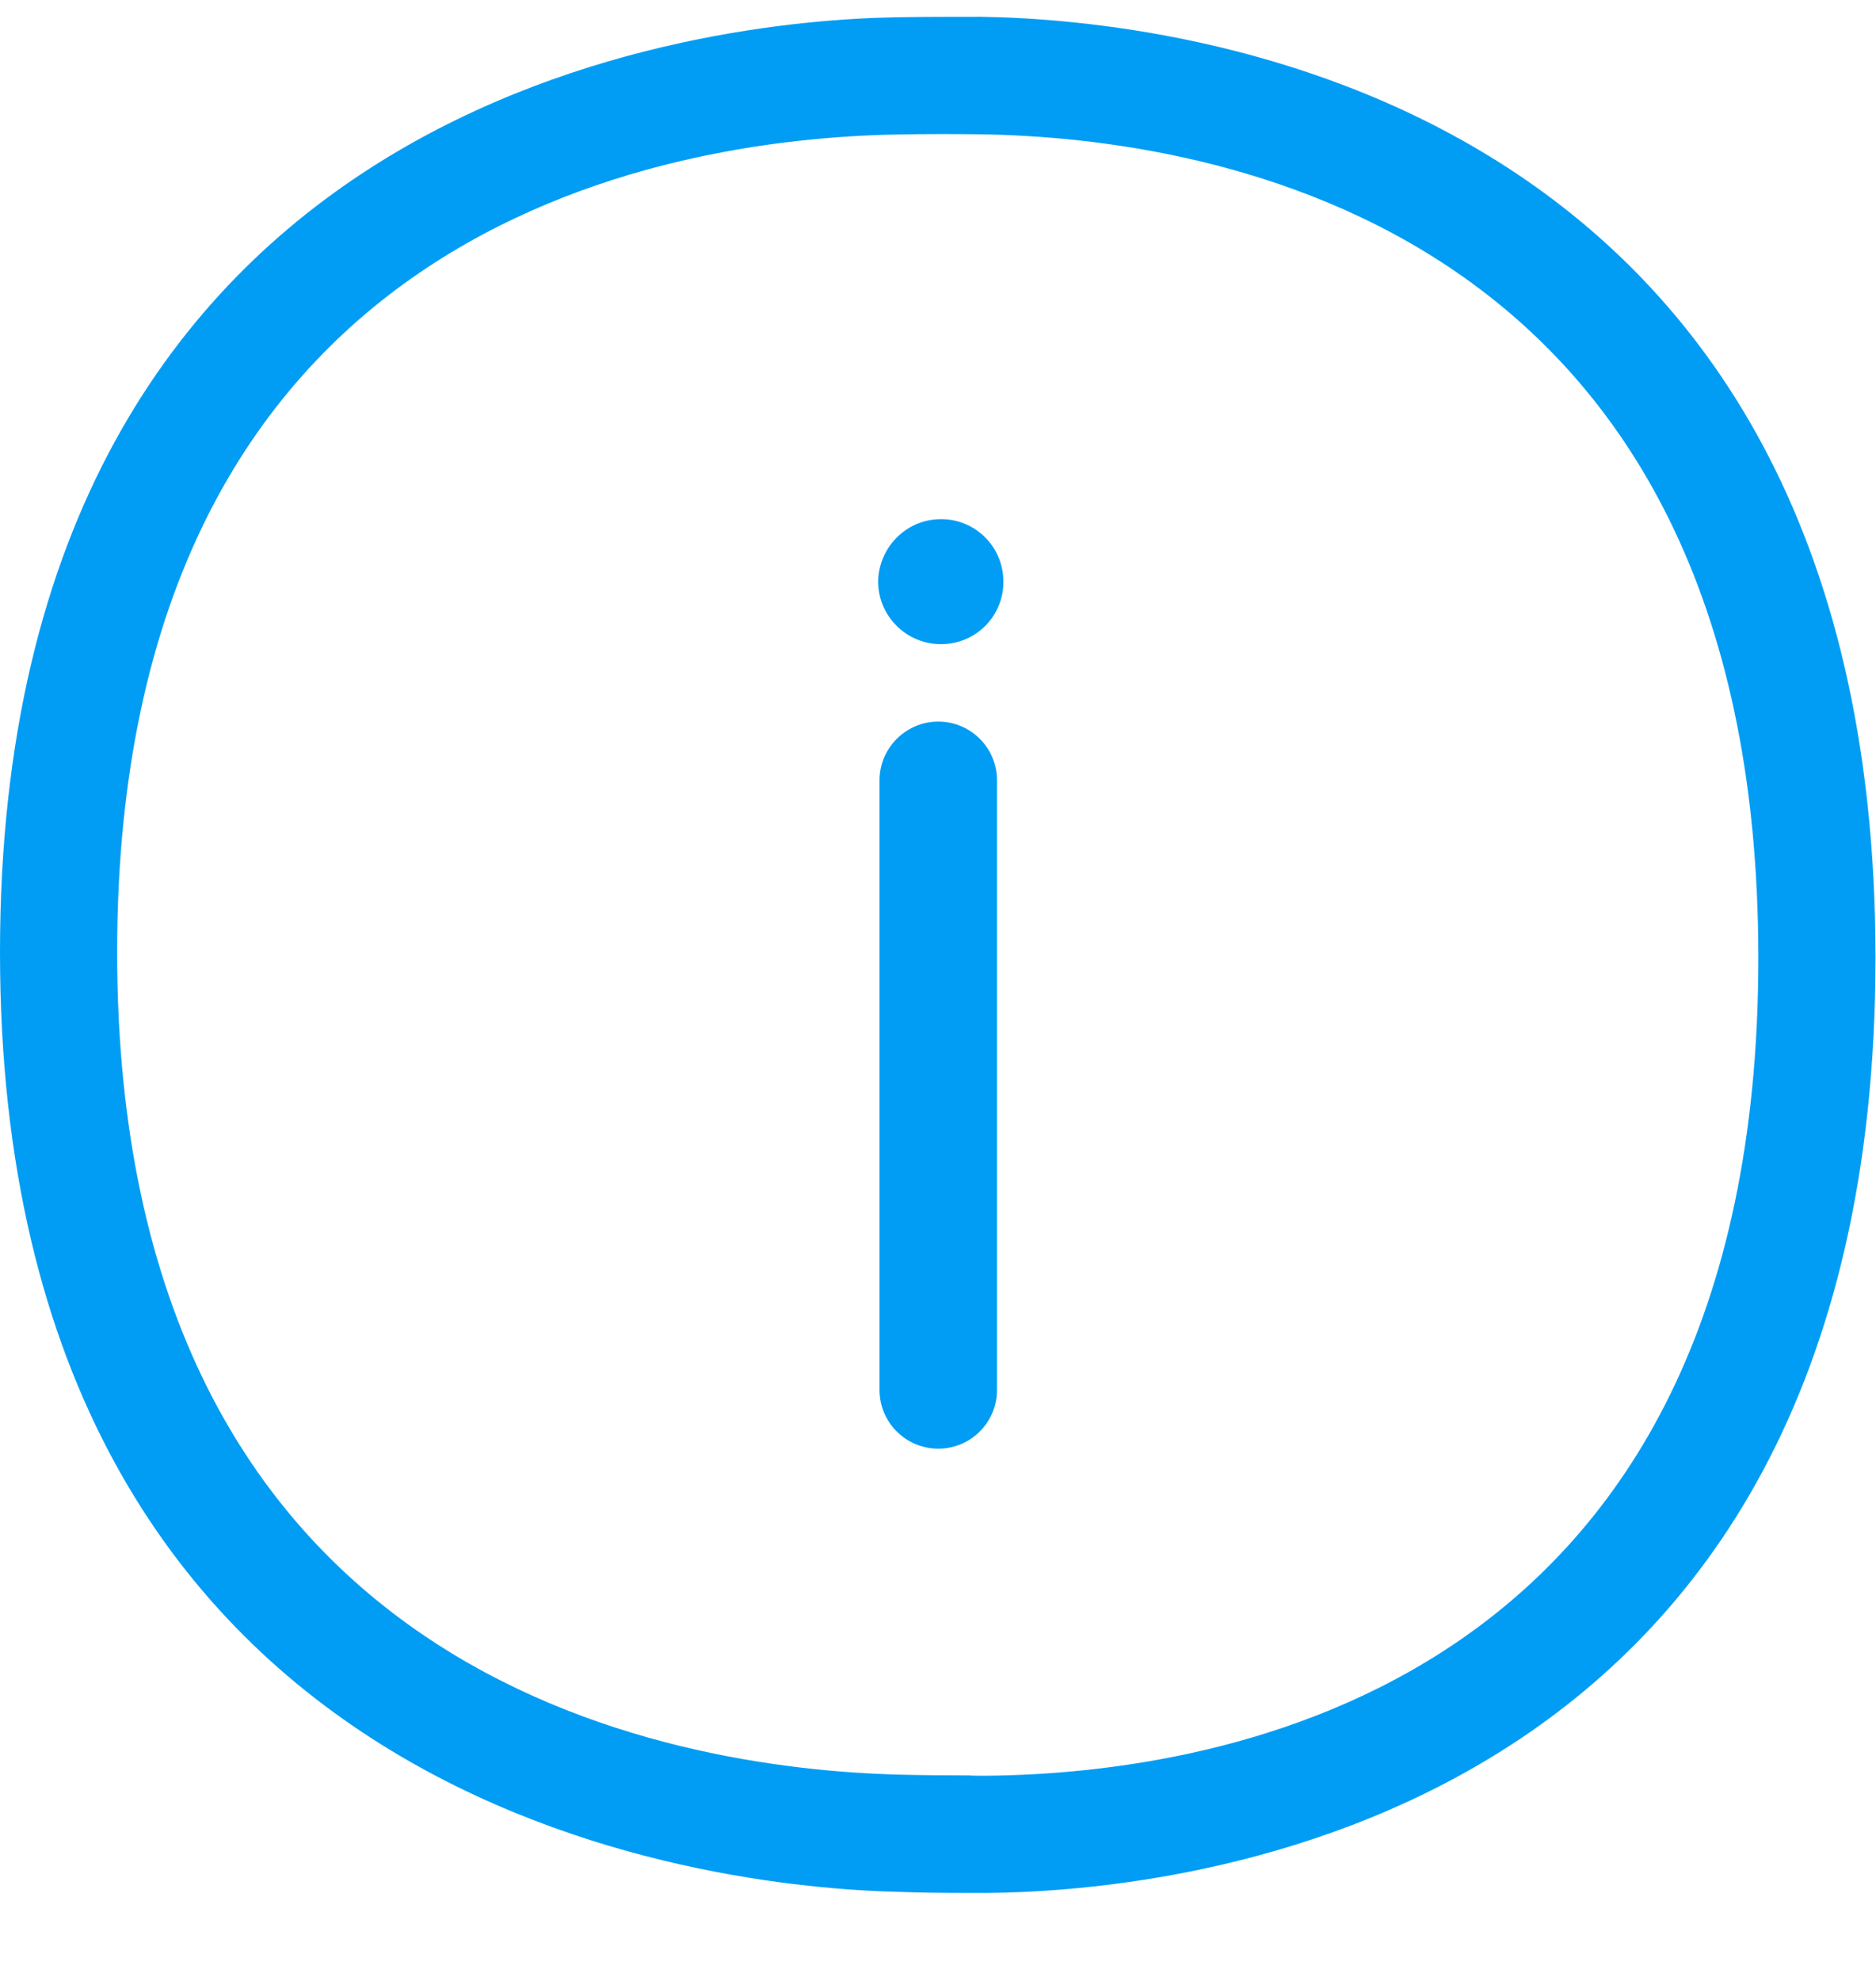 <svg width="18" height="19" viewBox="0 0 18 19" fill="none" xmlns="http://www.w3.org/2000/svg">
<path fill-rule="evenodd" clip-rule="evenodd" d="M9.463 17.032C11.691 17.012 16.871 16.207 16.871 9.187C16.871 2.153 11.642 1.318 9.392 1.288C9.131 1.285 8.867 1.285 8.606 1.29C6.355 1.331 1.124 2.179 1.124 9.133C1.124 16.09 6.386 16.968 8.649 17.022C8.849 17.027 9.079 17.029 9.302 17.029C9.302 17.032 9.463 17.032 9.463 17.032ZM9.41 0.161C11.217 0.187 17.995 0.842 17.995 9.187C17.995 17.521 11.279 18.141 9.474 18.156H9.302C9.072 18.156 8.831 18.154 8.624 18.146C6.859 18.105 0 17.408 0 9.133C0 0.842 6.867 0.197 8.585 0.166C8.859 0.161 9.136 0.161 9.41 0.161ZM9.003 6.921C9.312 6.921 9.566 7.172 9.566 7.484V13.332C9.566 13.642 9.315 13.895 9.003 13.895C8.693 13.895 8.439 13.645 8.439 13.332V7.484C8.439 7.174 8.693 6.921 9.003 6.921ZM9.008 4.98C9.338 4.967 9.617 5.226 9.627 5.559C9.64 5.889 9.382 6.168 9.049 6.178H9.005C8.675 6.165 8.416 5.889 8.426 5.559C8.442 5.244 8.693 4.99 9.008 4.98Z" fill="#019DF4"/>
</svg>
